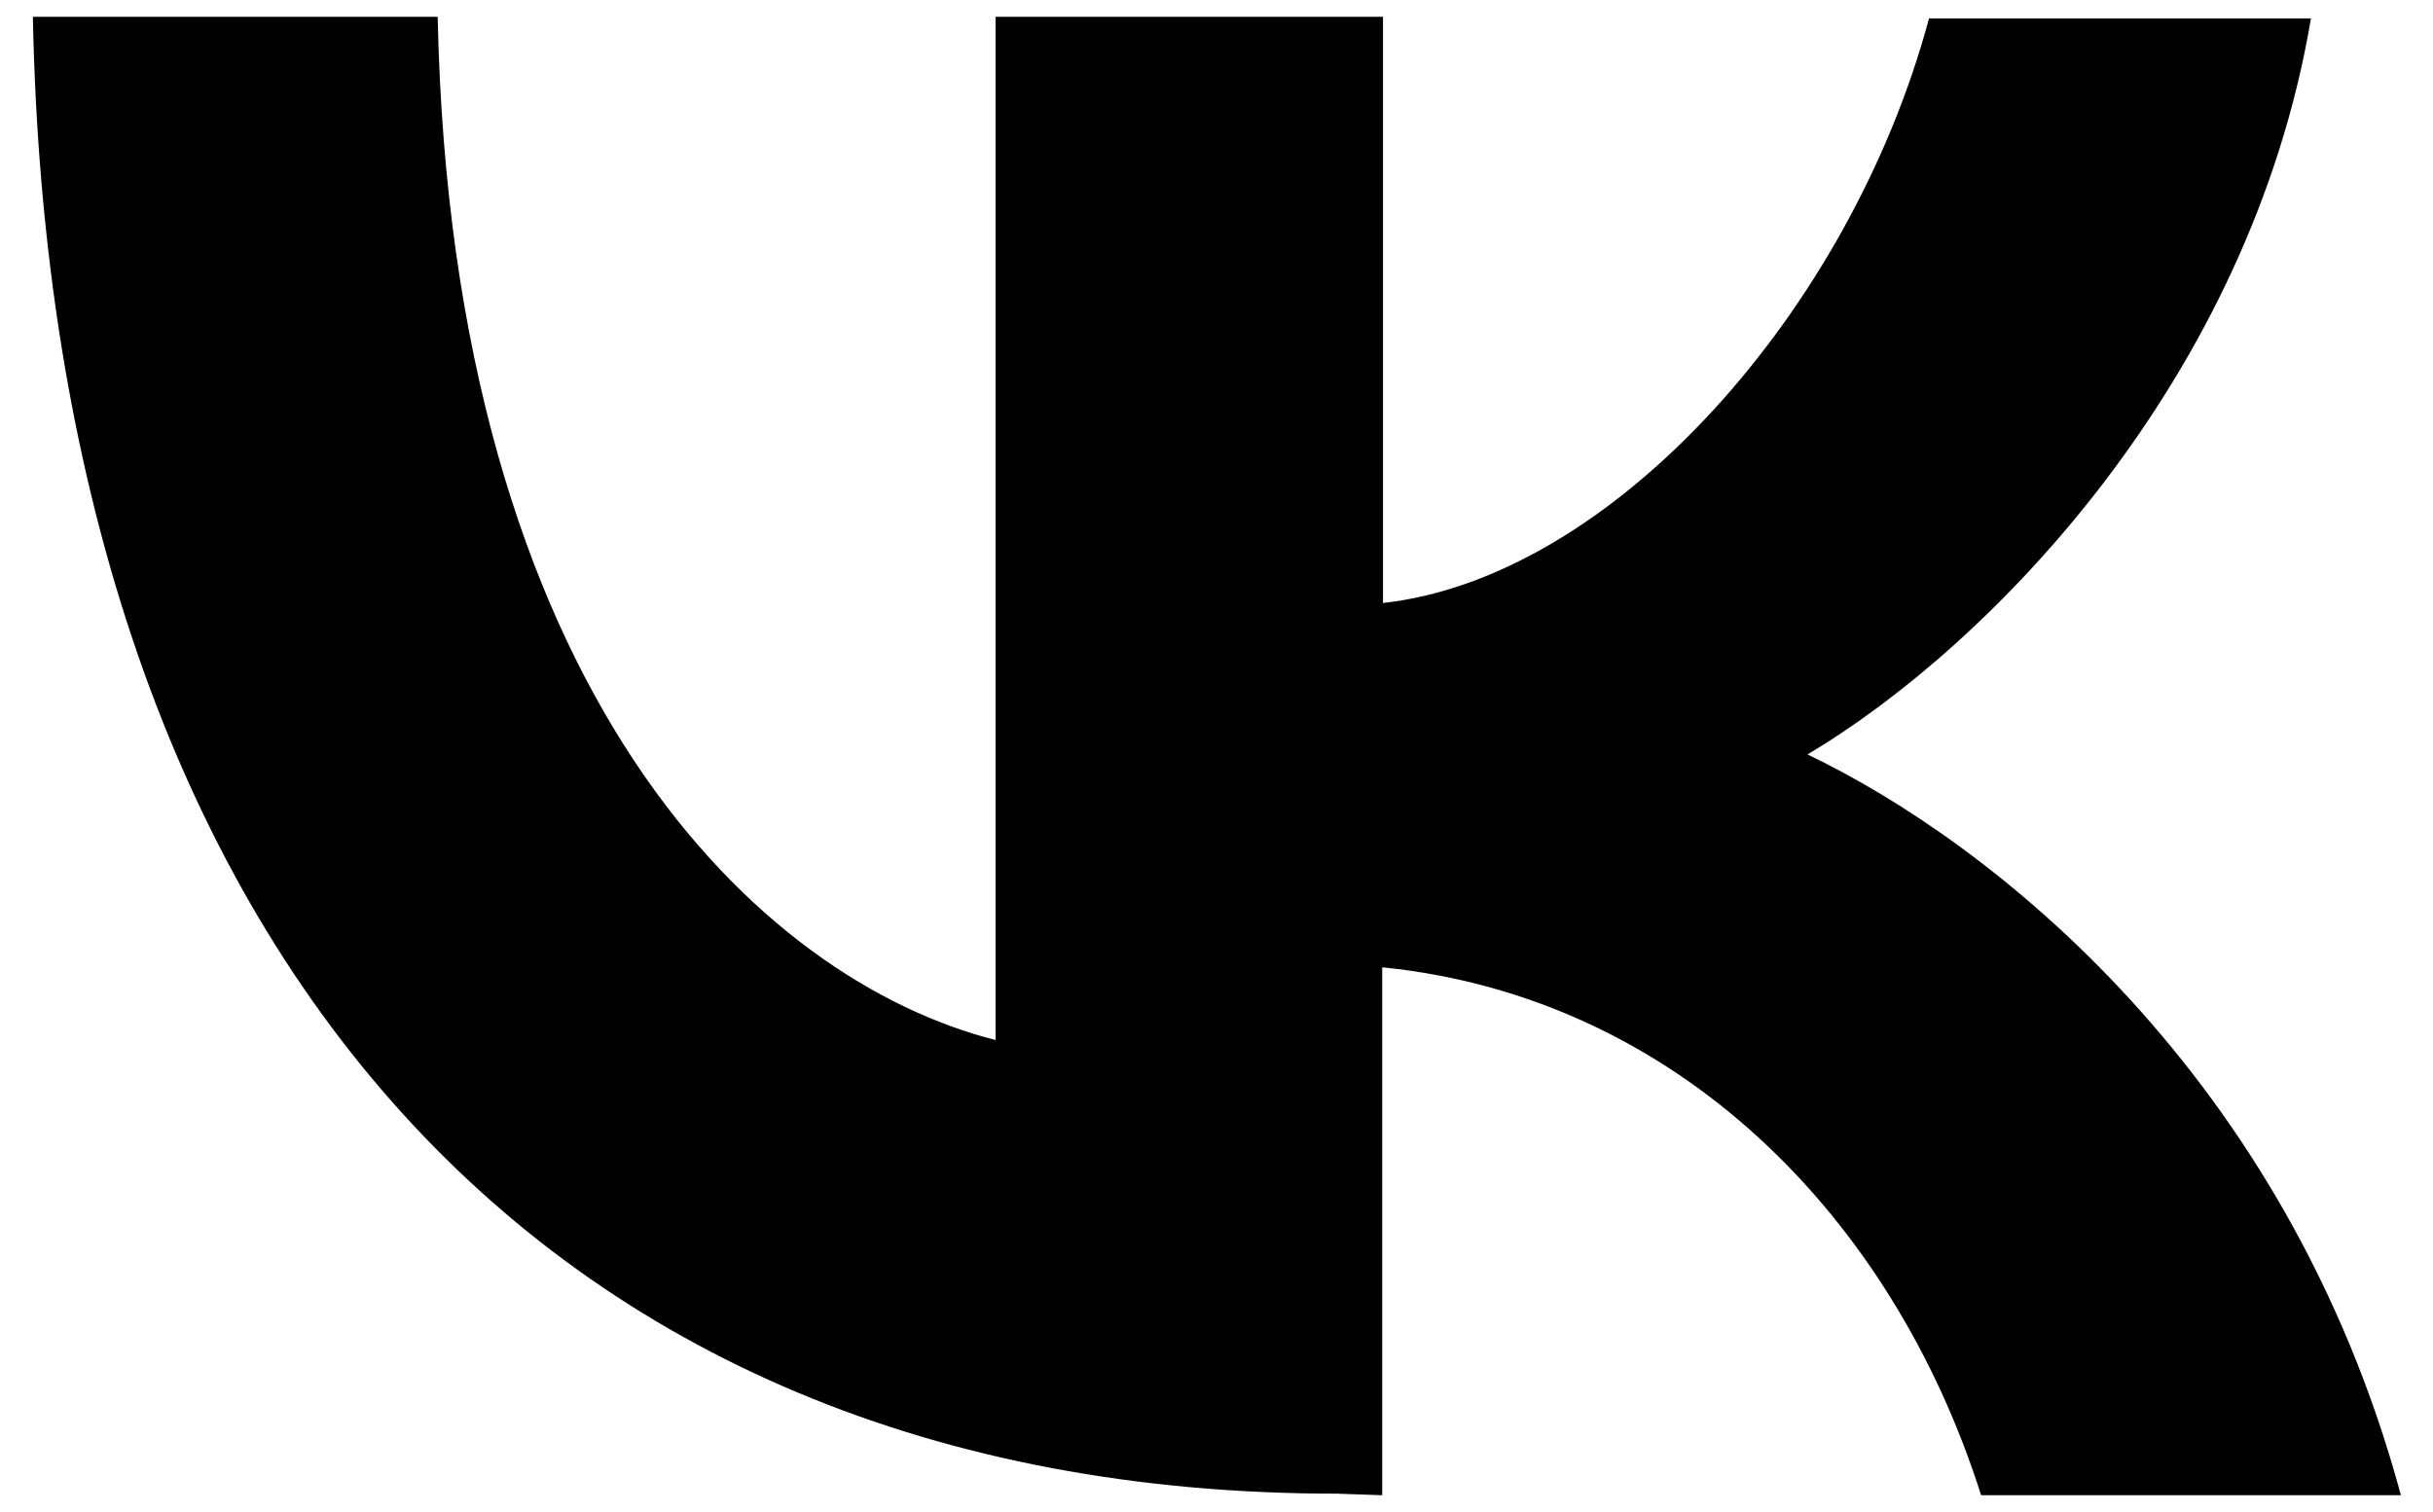 <?xml version="1.0" encoding="UTF-8"?> <svg xmlns="http://www.w3.org/2000/svg" width="37" height="23" viewBox="0 0 37 23" fill="none"><path fill-rule="evenodd" clip-rule="evenodd" d="M21.02 14.716V22.744L20.324 22.72C8.156 22.72 0.776 14.284 0.5 0.256H6.656C6.872 10.552 11.552 14.908 15.14 15.82V0.256H21.032V9.172C24.512 8.788 28.136 4.744 29.336 0.28H35.144C34.22 5.764 30.272 9.82 27.488 11.476C30.296 12.82 34.784 16.348 36.512 22.744H30.128C28.772 18.472 25.472 15.172 21.044 14.716H21.02Z" fill="black"></path></svg> 